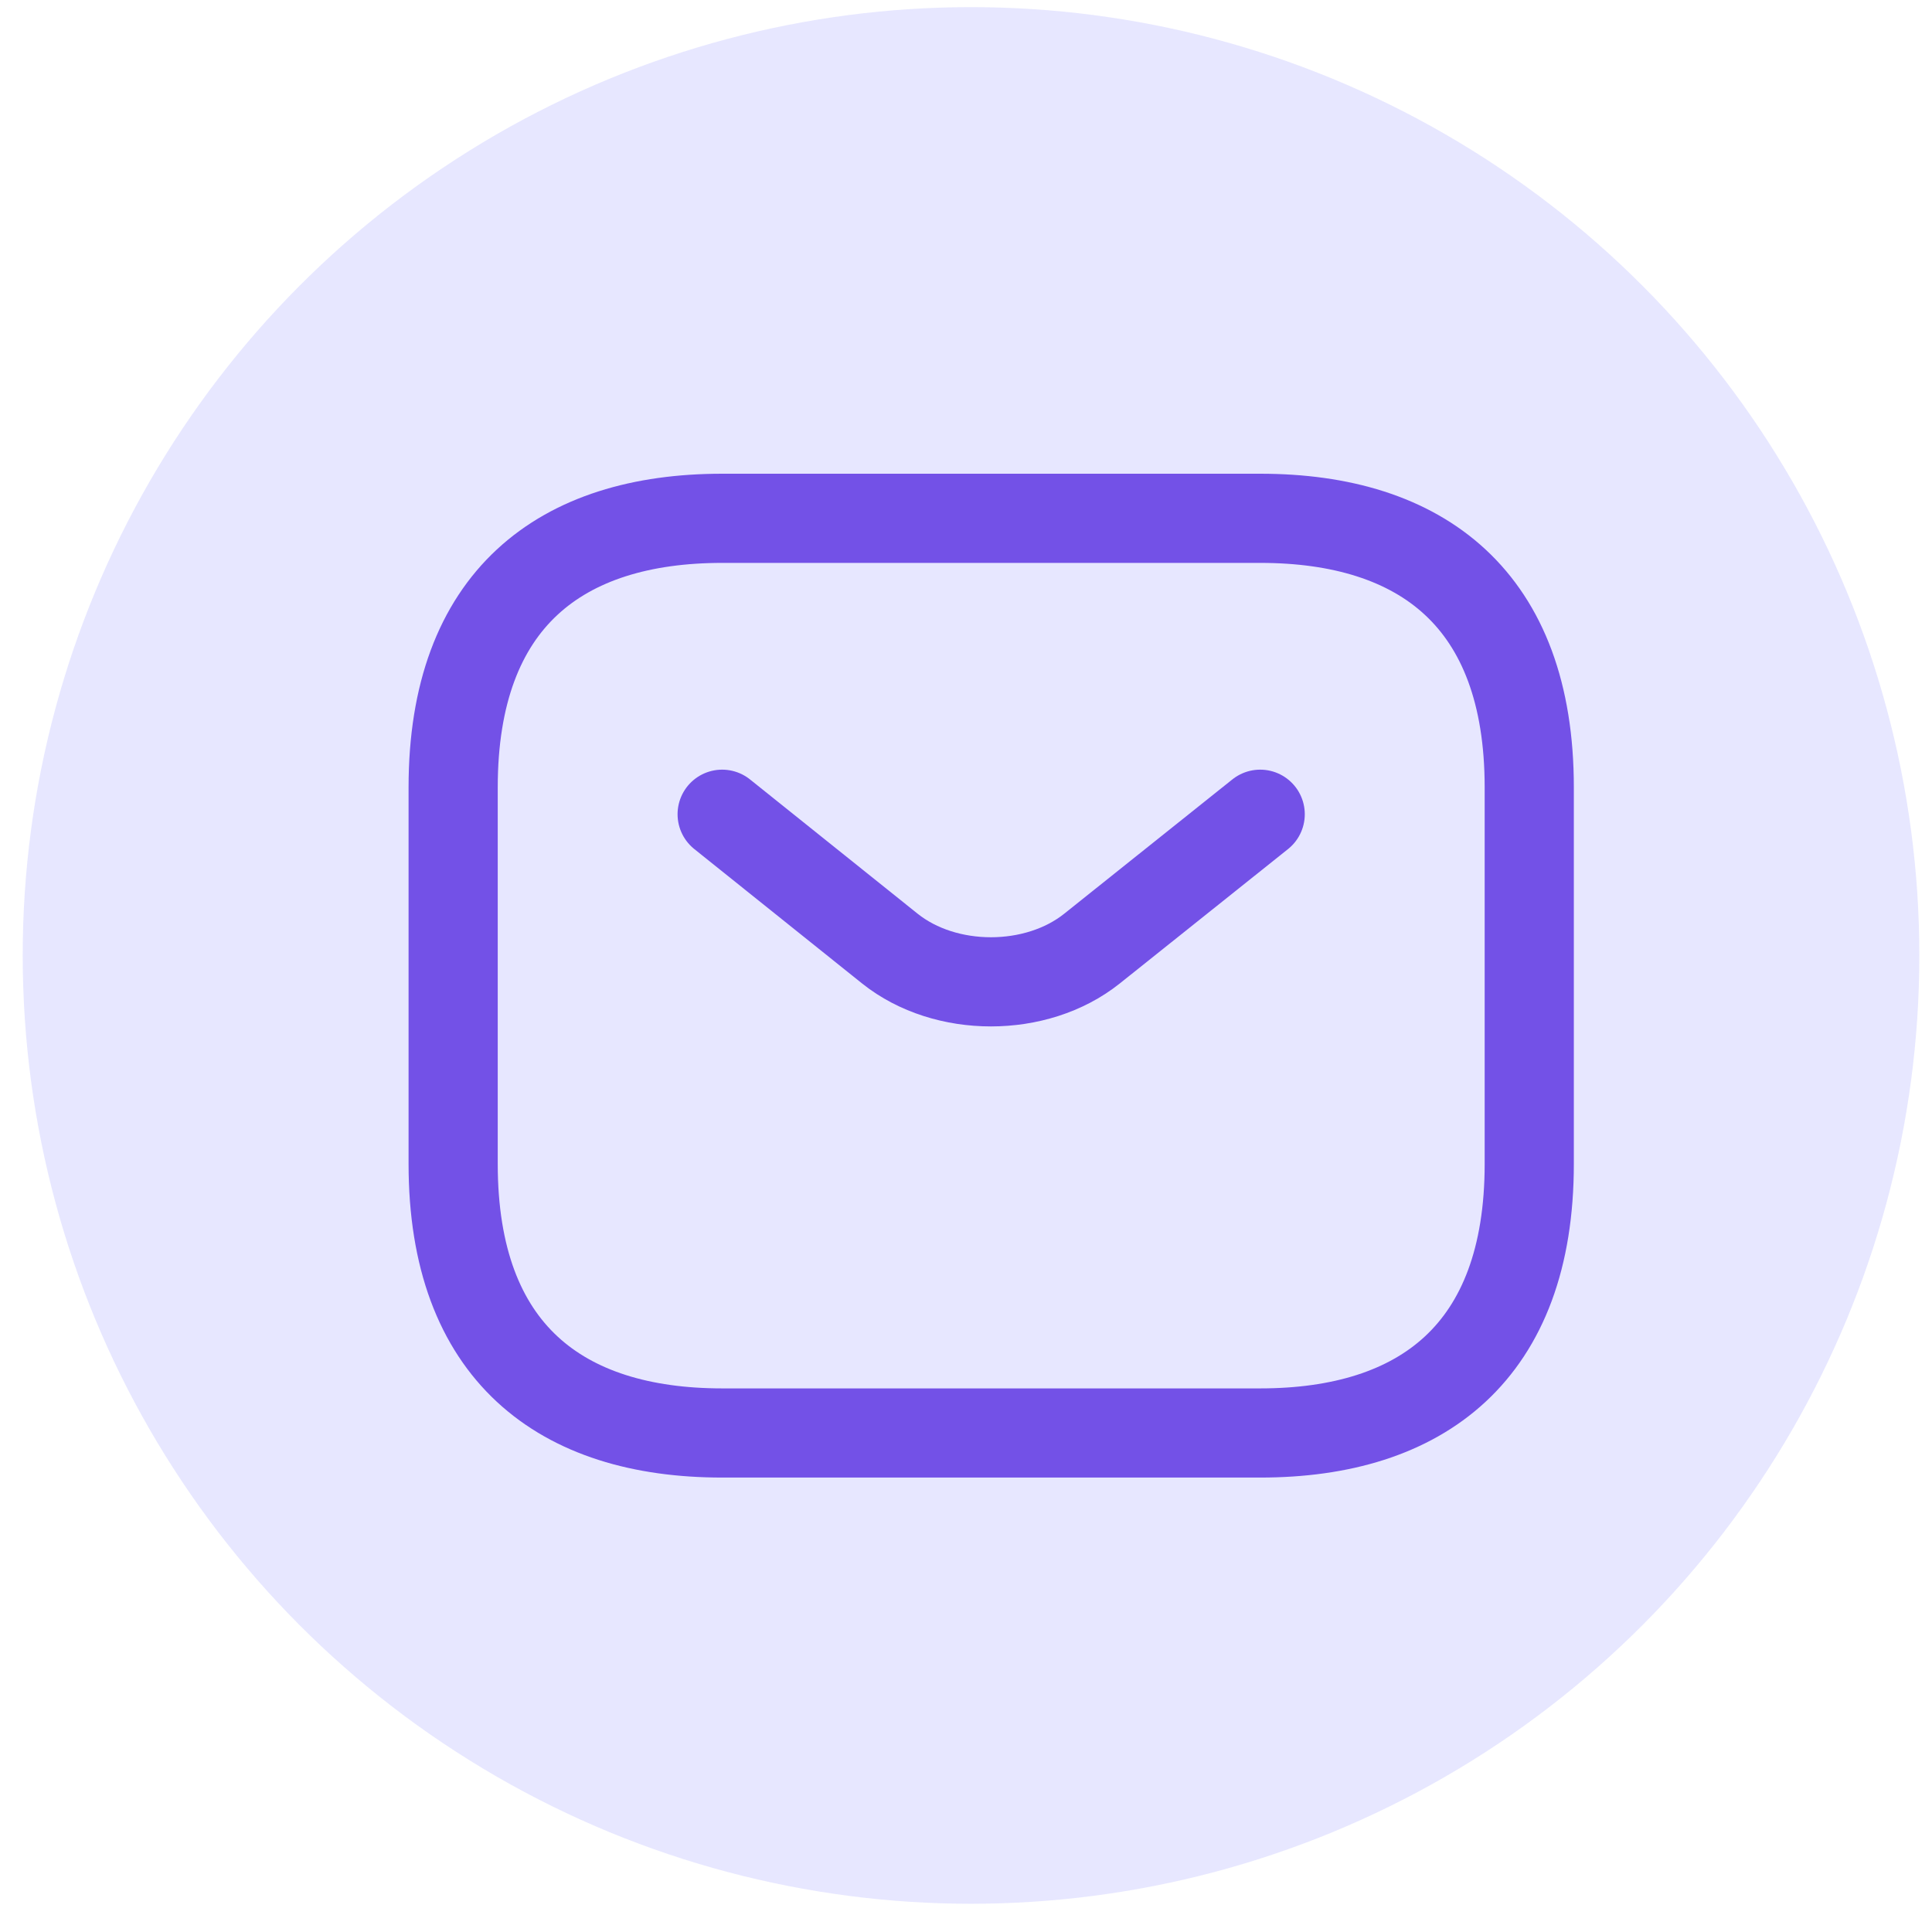 <svg width="65" height="65" viewBox="0 0 65 65" fill="none" xmlns="http://www.w3.org/2000/svg">
<circle cx="32.669" cy="32.145" r="31.905" fill="#E7E7FF"/>
<path d="M42.399 48.211H24.297C18.866 48.211 15.246 45.496 15.246 39.16V26.489C15.246 20.153 18.866 17.438 24.297 17.438H42.399C47.829 17.438 51.45 20.153 51.45 26.489V39.16C51.45 45.496 47.829 48.211 42.399 48.211Z" stroke="#7351E7" stroke-width="3" stroke-miterlimit="10" stroke-linecap="round" stroke-linejoin="round"/>
<path d="M42.398 27.394L36.733 31.919C34.868 33.404 31.809 33.404 29.944 31.919L24.296 27.394" stroke="#7351E7" stroke-width="3" stroke-miterlimit="10" stroke-linecap="round" stroke-linejoin="round"/>
</svg>

